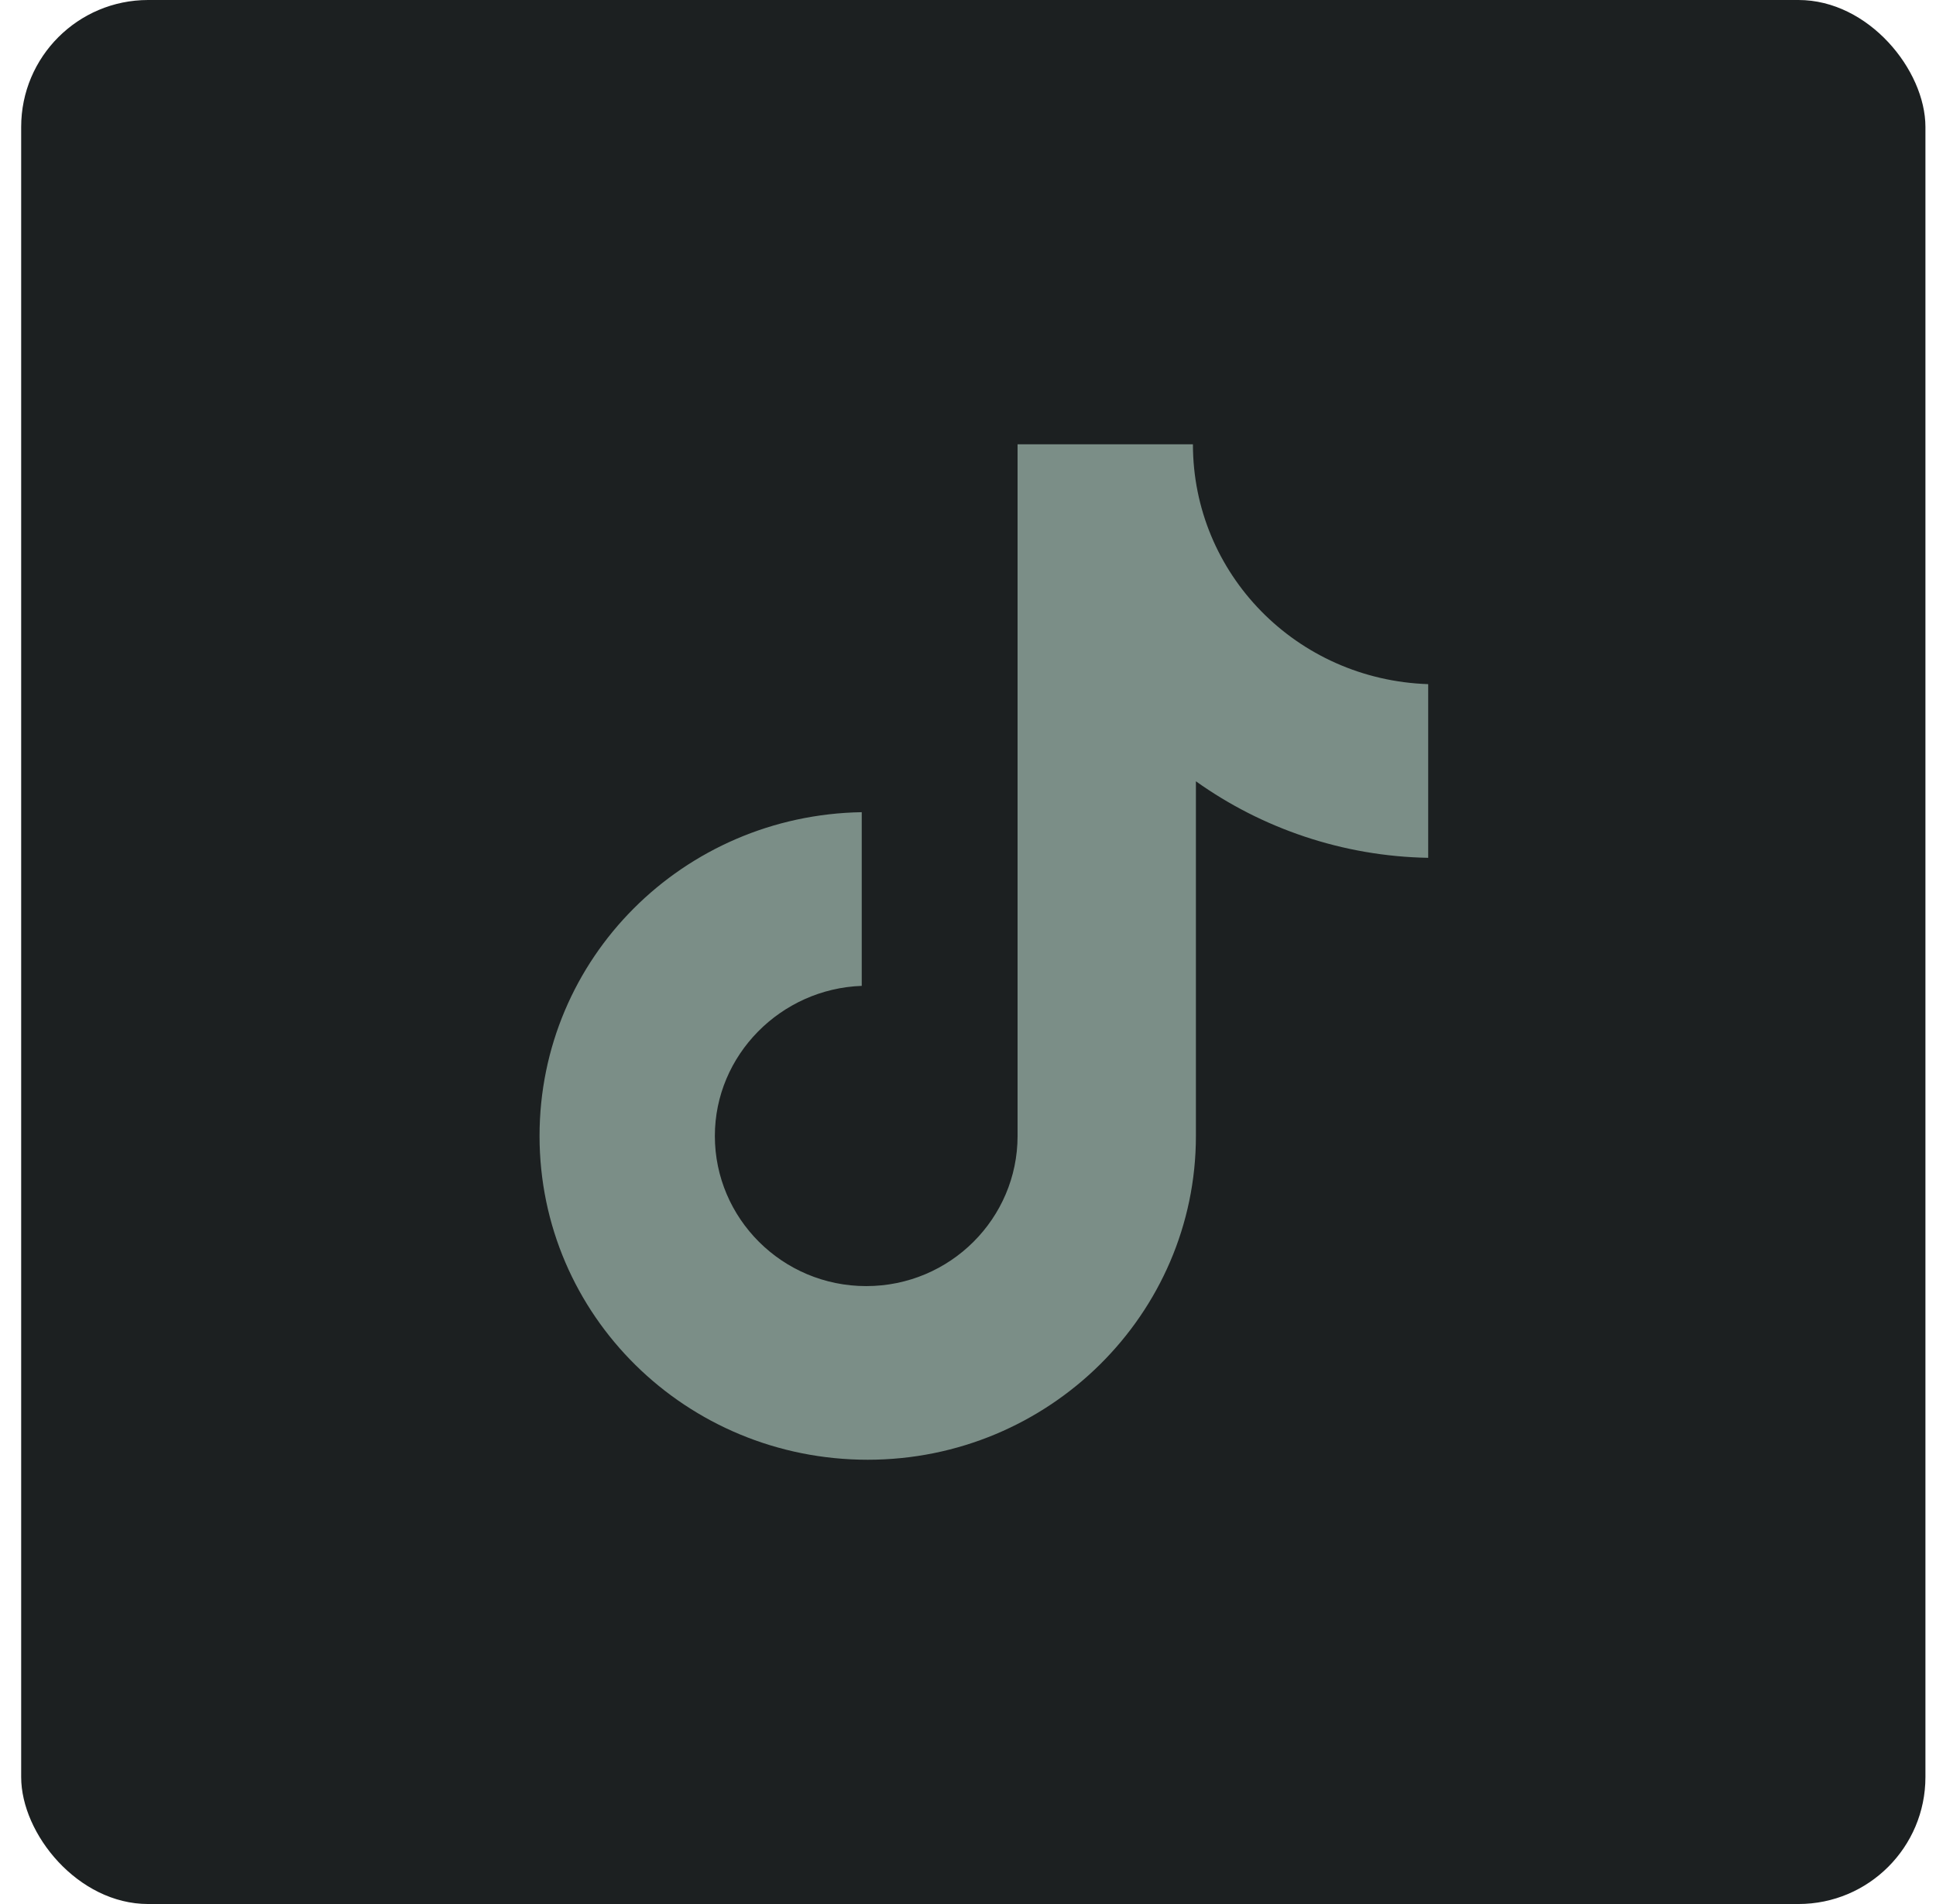 <svg width="61" height="60" viewBox="0 0 61 60" fill="none" xmlns="http://www.w3.org/2000/svg">
<g clip-path="url(#clip0_3553_74457)">
<rect x="0.667" width="60" height="60" rx="4" fill="#1C2021"/>
<path d="M37.587 14H32.062V35.797C32.062 38.394 29.938 40.528 27.293 40.528C24.649 40.528 22.524 38.394 22.524 35.797C22.524 33.246 24.602 31.159 27.152 31.067V25.594C21.533 25.687 17 30.186 17 35.797C17 41.455 21.627 46 27.341 46C33.054 46 37.681 41.409 37.681 35.797V24.62C39.759 26.104 42.309 26.985 45 27.032V21.559C40.845 21.42 37.587 18.081 37.587 14Z" fill="#7B8E87"/>
</g>
<defs>
<clipPath id="clip0_3553_74457">
<rect width="60" height="60" fill="white" transform="translate(0.667)"/>
</clipPath>
</defs>
</svg>
